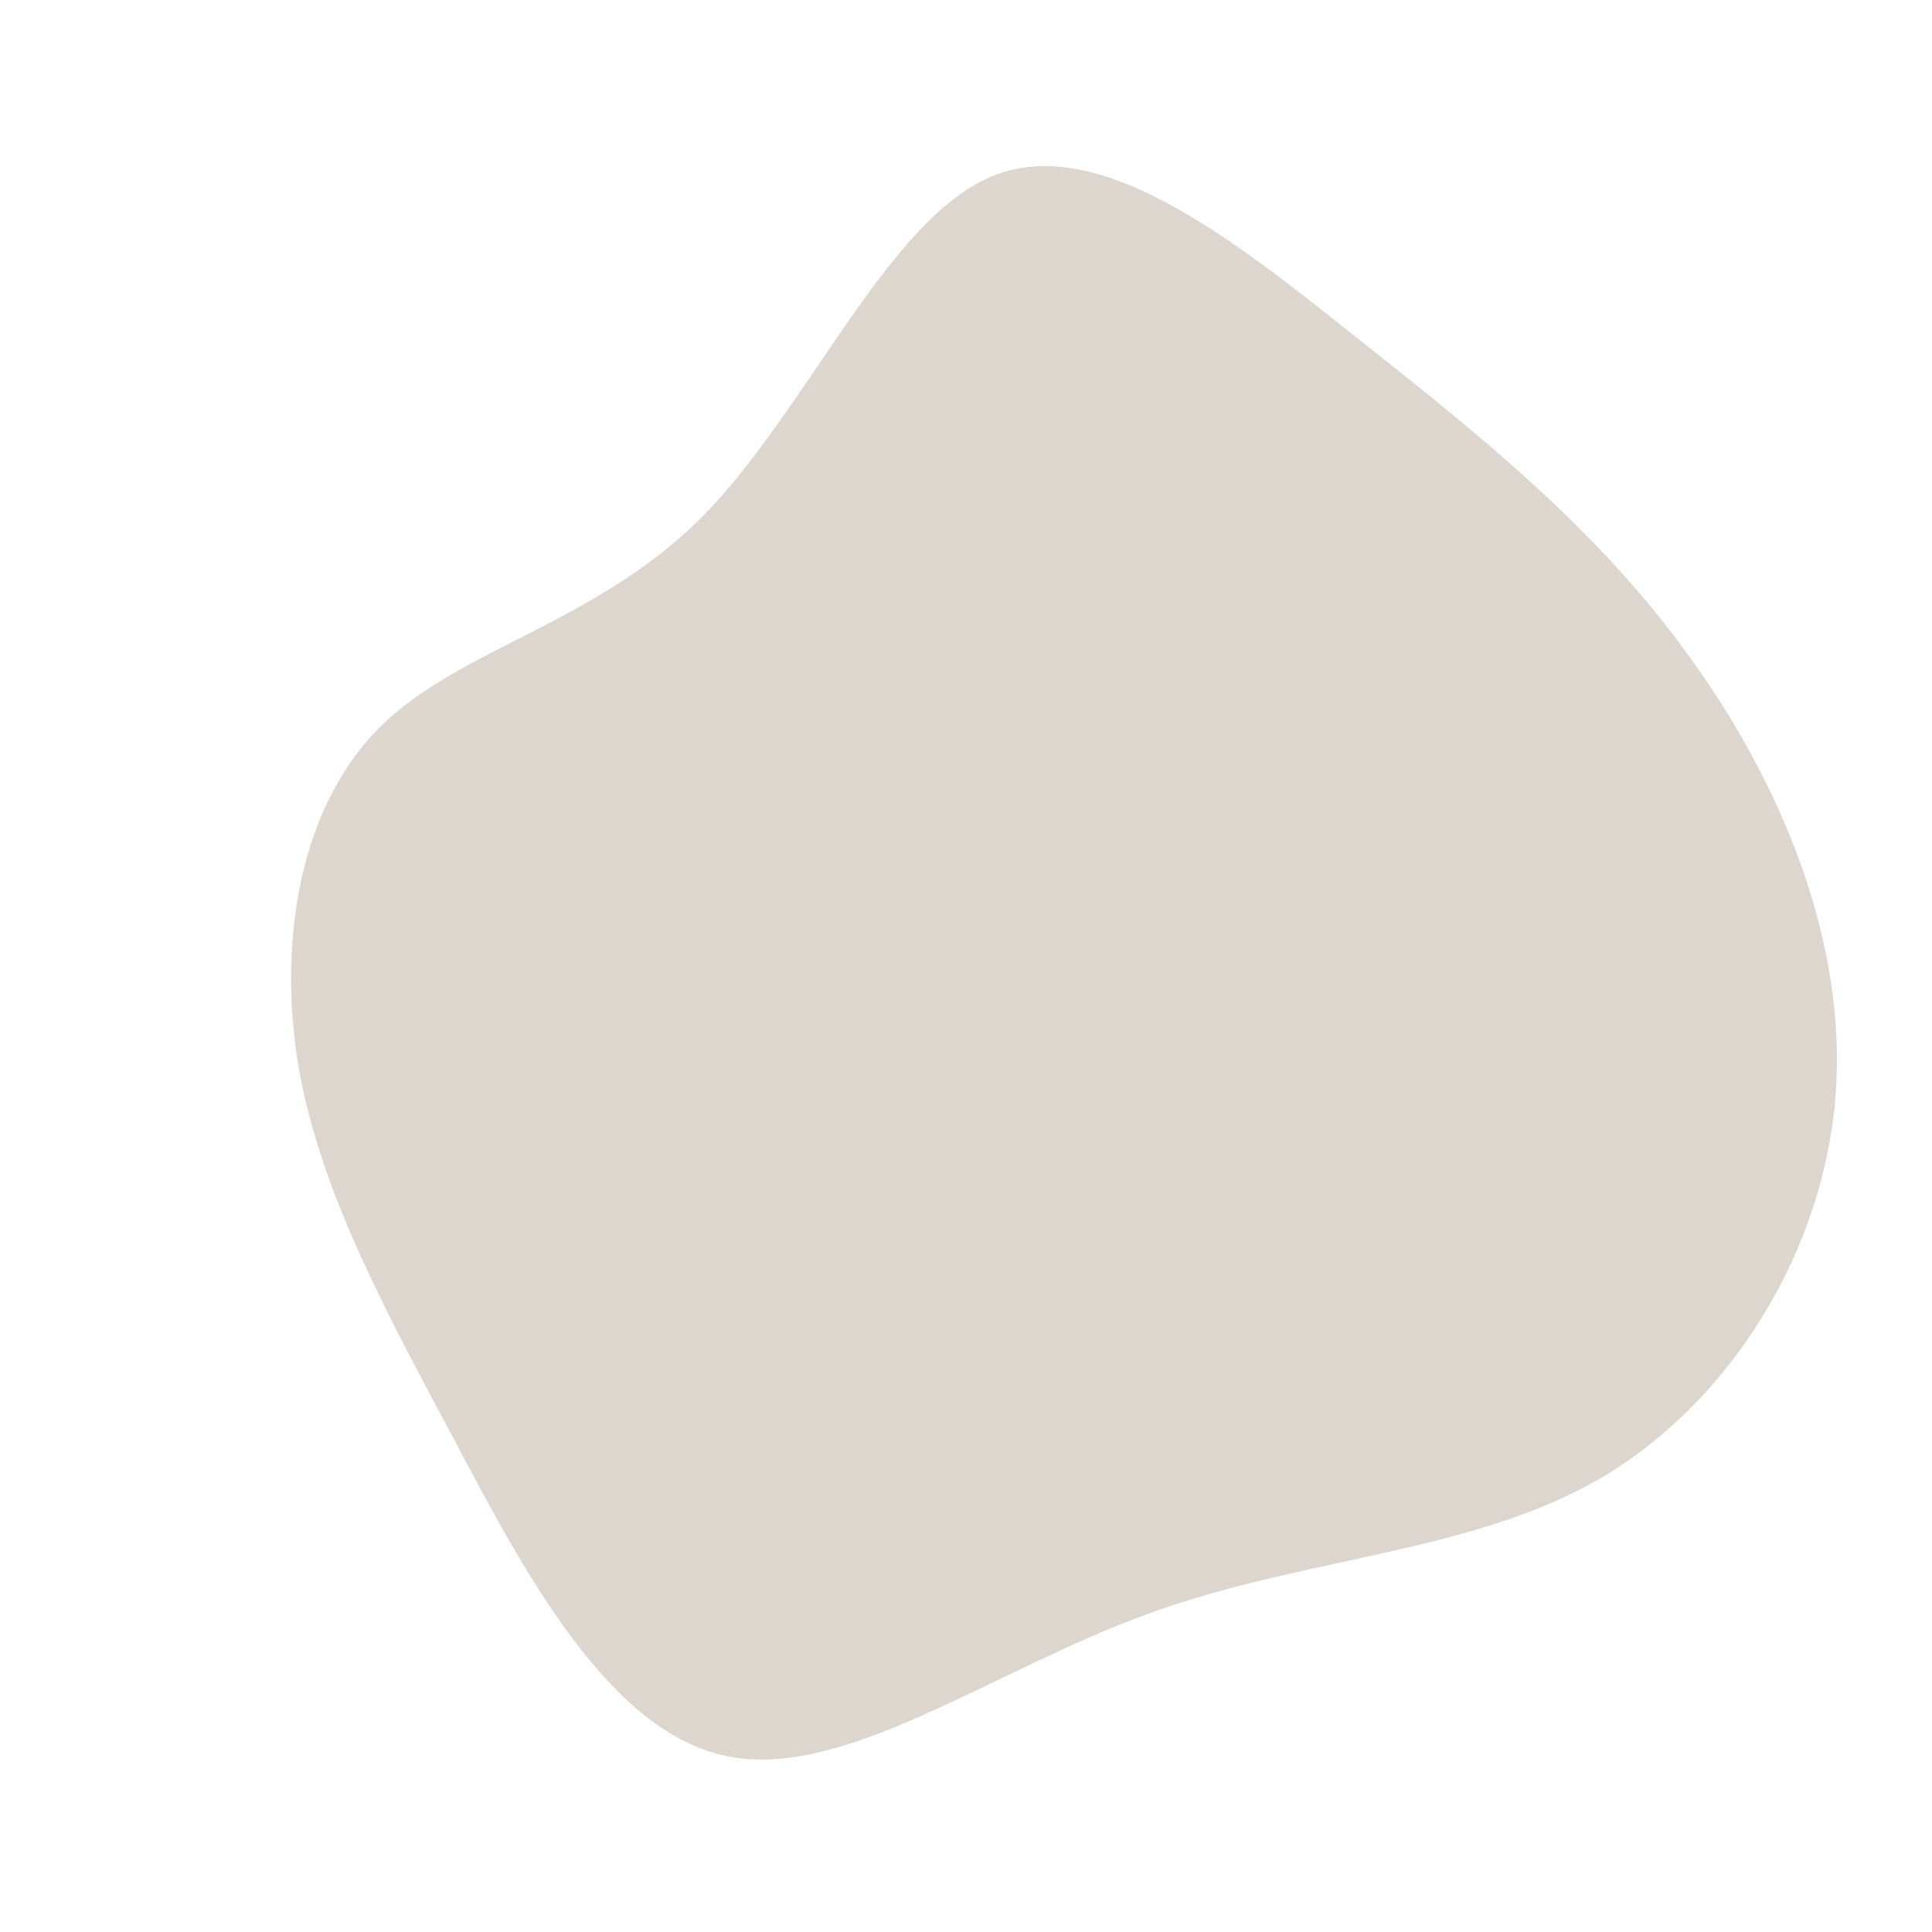 <svg xmlns="http://www.w3.org/2000/svg" viewBox="0 0 200 200"><path fill="#DDD6CF" d="M40.5,-65C53.4,-54.8,65.5,-45.1,74.9,-32C84.4,-18.9,91.3,-2.4,90,13.6C88.7,29.6,79.2,45,65.9,52.9C52.5,60.8,35.3,61.1,19,67C2.7,72.9,-12.7,84.3,-24.7,81.8C-36.8,79.4,-45.5,63.2,-53,49C-60.6,34.8,-67.1,22.7,-69.2,9.8C-71.2,-3.1,-68.8,-16.7,-60.6,-24.8C-52.4,-32.9,-38.4,-35.4,-27.3,-46.5C-16.3,-57.7,-8.1,-77.4,2.8,-81.8C13.8,-86.2,27.6,-75.3,40.5,-65Z" transform="translate(100 100)"></path></svg>